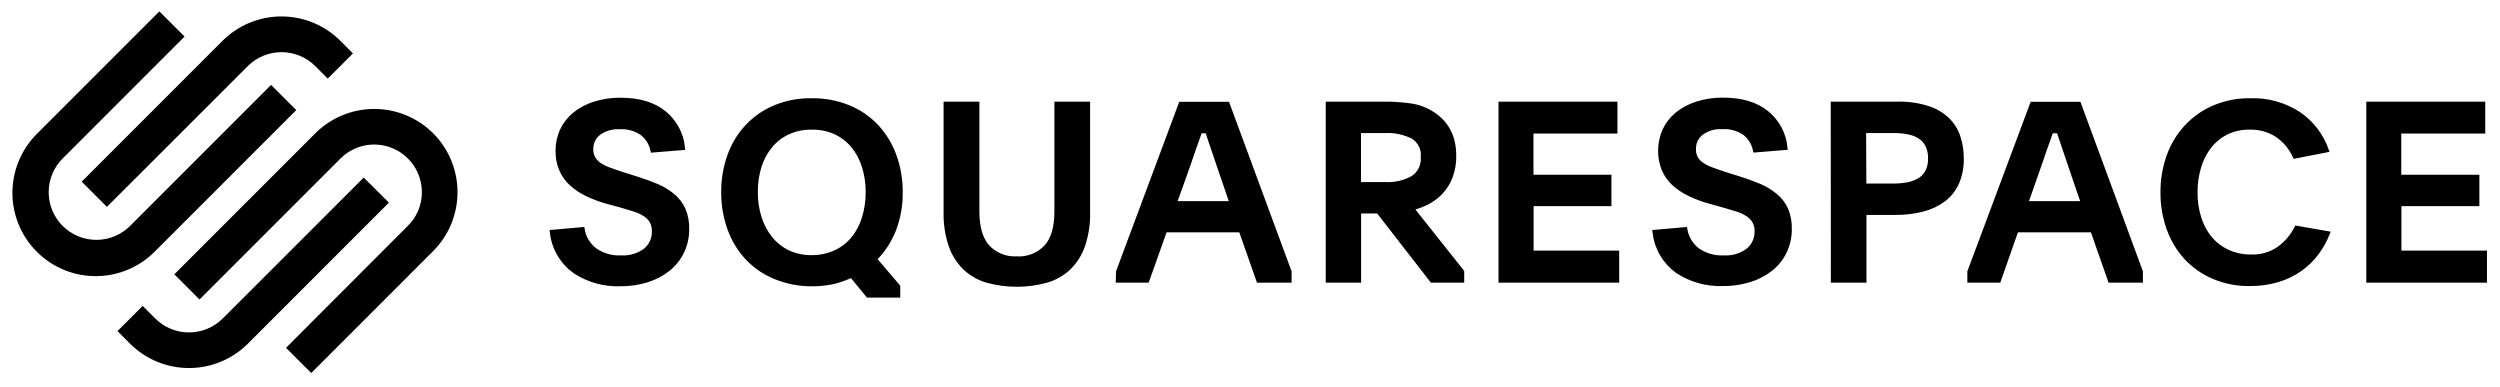 <svg width="168" height="26" viewBox="0 0 168 26" fill="none" xmlns="http://www.w3.org/2000/svg">
<path d="M7.185 13.666L16.54 4.32C17.172 3.691 18.028 3.338 18.919 3.338C19.811 3.338 20.666 3.691 21.298 4.32L22.025 5.047L23.483 3.59L22.756 2.859C21.736 1.842 20.355 1.271 18.914 1.271C17.474 1.271 16.093 1.842 15.073 2.859L5.724 12.208L7.185 13.666Z" fill="black" stroke="black" stroke-width="0.332"/>
<path d="M19.674 7.398L18.217 5.94L8.858 15.299C8.226 15.931 7.368 16.286 6.475 16.285C5.581 16.285 4.724 15.93 4.092 15.298C3.46 14.665 3.105 13.808 3.106 12.914C3.106 12.021 3.461 11.164 4.094 10.532L12.168 2.457L10.71 1L2.636 9.074C2.122 9.576 1.713 10.175 1.432 10.837C1.151 11.498 1.004 12.209 1 12.927C0.996 13.646 1.134 14.358 1.407 15.023C1.68 15.687 2.082 16.291 2.59 16.799C3.098 17.308 3.702 17.71 4.366 17.983C5.031 18.256 5.743 18.395 6.462 18.391C7.18 18.387 7.891 18.241 8.552 17.96C9.214 17.68 9.813 17.27 10.315 16.757L19.674 7.398ZM28.99 9.074C27.97 8.058 26.589 7.487 25.149 7.487C23.709 7.487 22.328 8.058 21.308 9.074L11.949 18.433L13.406 19.891L22.765 10.532C23.237 10.061 23.837 9.741 24.491 9.611C25.144 9.482 25.821 9.549 26.436 9.804C27.052 10.059 27.577 10.491 27.948 11.044C28.318 11.598 28.515 12.249 28.516 12.915C28.517 13.359 28.43 13.799 28.259 14.208C28.088 14.618 27.837 14.989 27.52 15.299L19.455 23.373L20.916 24.831L28.99 16.757C30.008 15.737 30.579 14.356 30.579 12.915C30.579 11.475 30.008 10.094 28.99 9.074V9.074Z" fill="black" stroke="black" stroke-width="0.332"/>
<path d="M24.442 12.165L15.083 21.521C14.45 22.152 13.593 22.506 12.699 22.506C11.806 22.506 10.948 22.152 10.315 21.521L9.588 20.79L8.131 22.248L8.858 22.978C9.878 23.995 11.259 24.566 12.699 24.566C14.139 24.566 15.521 23.995 16.54 22.978L25.899 13.616L24.442 12.165Z" fill="black" stroke="black" stroke-width="0.332"/>
<path d="M39.126 15.432C39.222 15.987 39.524 16.485 39.973 16.826C40.487 17.182 41.104 17.358 41.729 17.328C42.324 17.365 42.912 17.19 43.389 16.833C43.579 16.675 43.731 16.475 43.832 16.25C43.933 16.024 43.981 15.778 43.973 15.531C43.98 15.3 43.926 15.071 43.817 14.867C43.708 14.682 43.558 14.524 43.379 14.406C43.165 14.264 42.933 14.152 42.688 14.074L41.766 13.795L40.886 13.556C40.398 13.427 39.923 13.252 39.468 13.035C39.077 12.85 38.716 12.608 38.396 12.318C38.11 12.053 37.884 11.73 37.732 11.371C37.569 10.977 37.49 10.553 37.499 10.127C37.495 9.654 37.597 9.186 37.798 8.759C37.992 8.342 38.28 7.977 38.638 7.69C39.032 7.374 39.483 7.136 39.966 6.989C40.531 6.81 41.12 6.724 41.712 6.733C42.932 6.733 43.898 7.021 44.611 7.597C44.964 7.881 45.257 8.233 45.472 8.632C45.688 9.031 45.822 9.469 45.866 9.921L43.874 10.083C43.775 9.626 43.519 9.218 43.15 8.931C42.703 8.632 42.17 8.488 41.633 8.52C41.126 8.49 40.625 8.638 40.215 8.938C40.052 9.065 39.92 9.229 39.831 9.417C39.743 9.604 39.699 9.81 39.704 10.017C39.696 10.238 39.747 10.457 39.853 10.651C39.96 10.83 40.107 10.982 40.282 11.096C40.495 11.235 40.724 11.346 40.965 11.428C41.234 11.527 41.54 11.634 41.879 11.743L42.722 12.006C43.246 12.172 43.721 12.344 44.146 12.524C44.537 12.69 44.901 12.914 45.225 13.188C45.517 13.435 45.751 13.745 45.909 14.094C46.08 14.506 46.161 14.95 46.148 15.395C46.154 15.916 46.04 16.432 45.816 16.903C45.6 17.355 45.284 17.752 44.893 18.065C44.472 18.397 43.994 18.649 43.482 18.808C42.899 18.99 42.29 19.078 41.679 19.07C40.599 19.111 39.533 18.811 38.632 18.214C38.211 17.91 37.858 17.52 37.597 17.071C37.336 16.623 37.171 16.124 37.114 15.608L39.126 15.432ZM54.548 6.767C55.383 6.756 56.212 6.909 56.988 7.218C57.697 7.502 58.336 7.934 58.864 8.486C59.393 9.049 59.803 9.713 60.069 10.438C60.361 11.236 60.506 12.079 60.497 12.928C60.509 13.793 60.355 14.652 60.042 15.458C59.751 16.191 59.311 16.856 58.751 17.41L60.331 19.26V19.834H58.339L57.233 18.483C56.833 18.674 56.413 18.824 55.982 18.928C55.516 19.027 55.041 19.076 54.564 19.074C53.719 19.079 52.882 18.916 52.101 18.596C51.396 18.31 50.761 17.877 50.238 17.324C49.715 16.764 49.312 16.103 49.053 15.382C48.767 14.593 48.624 13.758 48.631 12.919C48.623 12.073 48.766 11.233 49.053 10.438C49.314 9.715 49.721 9.053 50.248 8.493C50.774 7.941 51.411 7.506 52.117 7.218C52.889 6.906 53.715 6.752 54.548 6.767V6.767ZM54.531 8.546C53.983 8.538 53.44 8.651 52.941 8.878C52.482 9.09 52.077 9.402 51.755 9.791C51.421 10.199 51.168 10.668 51.012 11.172C50.839 11.733 50.754 12.318 50.76 12.905C50.754 13.498 50.842 14.087 51.022 14.652C51.182 15.16 51.437 15.634 51.772 16.049C52.093 16.443 52.498 16.761 52.957 16.979C53.456 17.208 53.999 17.321 54.548 17.311C55.095 17.316 55.638 17.203 56.138 16.979C56.595 16.772 57.001 16.464 57.323 16.079C57.662 15.671 57.917 15.199 58.073 14.691C58.255 14.114 58.345 13.511 58.339 12.905C58.344 12.308 58.254 11.714 58.073 11.146C57.915 10.641 57.66 10.172 57.323 9.765C56.997 9.38 56.59 9.071 56.131 8.862C55.627 8.641 55.081 8.533 54.531 8.546V8.546ZM68.322 17.394C68.691 17.417 69.061 17.358 69.405 17.223C69.749 17.088 70.059 16.878 70.314 16.61C70.786 16.09 71.021 15.291 71.021 14.213V6.996H73.09V14.28C73.106 15.026 72.994 15.77 72.758 16.478C72.567 17.045 72.245 17.559 71.818 17.978C71.395 18.379 70.881 18.673 70.321 18.835C69.017 19.195 67.64 19.195 66.337 18.835C65.779 18.673 65.267 18.379 64.846 17.978C64.42 17.558 64.099 17.044 63.907 16.478C63.671 15.77 63.559 15.026 63.575 14.28V6.996H65.65V14.213C65.65 15.289 65.886 16.088 66.36 16.61C66.611 16.875 66.917 17.082 67.255 17.217C67.594 17.352 67.958 17.413 68.322 17.394V17.394ZM75.162 18.264L79.361 7.009H82.475L86.629 18.264V18.828H84.587L83.398 15.448H78.276L77.074 18.828H75.148L75.162 18.264ZM78.9 13.682H82.807L82.163 11.803C81.911 11.069 81.709 10.475 81.552 10.007C81.396 9.539 81.264 9.14 81.141 8.789H80.633L80.434 9.35C80.367 9.536 80.294 9.745 80.211 9.974C80.128 10.203 80.038 10.468 79.939 10.767C79.839 11.066 79.72 11.408 79.577 11.803L78.9 13.682ZM98.229 18.828H96.237L92.628 14.18H91.3V18.828H89.255V6.996H93.096C93.672 6.995 94.246 7.036 94.816 7.119C95.345 7.195 95.85 7.39 96.293 7.69C97.227 8.305 97.694 9.232 97.694 10.472C97.704 10.952 97.621 11.43 97.452 11.879C97.308 12.258 97.093 12.605 96.818 12.902C96.555 13.181 96.246 13.412 95.905 13.586C95.562 13.761 95.2 13.894 94.826 13.981L98.229 18.264V18.828ZM91.293 12.401H93.09C93.741 12.435 94.388 12.286 94.959 11.969C95.188 11.816 95.373 11.604 95.493 11.355C95.613 11.106 95.665 10.83 95.642 10.555C95.67 10.281 95.619 10.006 95.496 9.761C95.373 9.515 95.183 9.309 94.949 9.167C94.372 8.88 93.732 8.746 93.09 8.775H91.293V12.401ZM100.865 6.996H108.527V8.808H102.883V11.906H108.122V13.685H102.893V17.006H108.644V18.828H100.865V6.996ZM113.225 15.432C113.321 15.987 113.624 16.485 114.072 16.826C114.586 17.182 115.204 17.358 115.828 17.328C116.423 17.365 117.011 17.19 117.488 16.833C117.678 16.675 117.83 16.475 117.931 16.25C118.032 16.024 118.081 15.778 118.072 15.531C118.079 15.3 118.025 15.071 117.916 14.867C117.807 14.682 117.657 14.524 117.478 14.406C117.264 14.264 117.032 14.152 116.788 14.074L115.865 13.795L114.975 13.549C114.487 13.42 114.013 13.246 113.557 13.028C113.166 12.843 112.805 12.602 112.485 12.311C112.199 12.046 111.973 11.723 111.821 11.365C111.657 10.947 111.578 10.501 111.59 10.052C111.601 9.603 111.702 9.161 111.887 8.752C112.083 8.337 112.37 7.971 112.727 7.683C113.122 7.367 113.572 7.13 114.055 6.982C114.62 6.804 115.209 6.717 115.802 6.727C117.021 6.727 117.988 7.015 118.703 7.59C119.056 7.875 119.348 8.227 119.563 8.626C119.778 9.025 119.911 9.463 119.955 9.914L117.963 10.077C117.866 9.621 117.612 9.213 117.246 8.925C116.799 8.625 116.266 8.481 115.729 8.513C115.222 8.483 114.72 8.631 114.311 8.931C114.148 9.059 114.017 9.223 113.929 9.411C113.841 9.598 113.798 9.803 113.803 10.01C113.794 10.231 113.844 10.45 113.949 10.644C114.056 10.823 114.202 10.976 114.377 11.089C114.591 11.228 114.82 11.339 115.061 11.421C115.33 11.521 115.636 11.627 115.978 11.737L116.817 11.999C117.344 12.165 117.819 12.338 118.242 12.517C118.633 12.683 118.996 12.907 119.321 13.181C119.613 13.428 119.847 13.738 120.005 14.087C120.176 14.499 120.257 14.943 120.244 15.389C120.249 15.91 120.136 16.425 119.912 16.896C119.697 17.349 119.381 17.746 118.989 18.058C118.567 18.388 118.089 18.638 117.578 18.795C116.993 18.976 116.384 19.065 115.772 19.057C114.691 19.097 113.625 18.797 112.724 18.201C112.306 17.897 111.956 17.51 111.696 17.063C111.436 16.617 111.271 16.121 111.213 15.608L113.225 15.432ZM123.192 6.996H127.508C128.192 6.978 128.874 7.073 129.526 7.278C130.022 7.431 130.477 7.695 130.854 8.051C131.186 8.374 131.435 8.773 131.578 9.213C131.73 9.678 131.806 10.165 131.801 10.654C131.814 11.206 131.71 11.753 131.495 12.261C131.301 12.705 130.999 13.093 130.615 13.39C130.196 13.7 129.72 13.926 129.214 14.054C128.606 14.21 127.98 14.285 127.352 14.277H125.26V18.828H123.199L123.192 6.996ZM125.254 12.5H127.229C127.563 12.503 127.897 12.473 128.225 12.411C128.504 12.358 128.772 12.256 129.015 12.108C129.239 11.969 129.421 11.771 129.543 11.537C129.677 11.263 129.742 10.96 129.732 10.654C129.742 10.341 129.677 10.031 129.543 9.748C129.425 9.511 129.245 9.31 129.022 9.167C128.783 9.018 128.518 8.916 128.242 8.865C127.913 8.802 127.58 8.772 127.246 8.775H125.237L125.254 12.5ZM132.372 18.264L136.575 7.009H139.689L143.839 18.264V18.828H141.814L140.629 15.448H135.486L134.301 18.828H132.372V18.264ZM136.113 13.682H140.018L139.374 11.803C139.121 11.069 138.919 10.475 138.766 10.007L138.354 8.789H137.83L137.631 9.35C137.564 9.536 137.491 9.745 137.408 9.974C137.325 10.203 137.236 10.468 137.136 10.767C137.036 11.066 136.917 11.408 136.774 11.803L136.113 13.682ZM156.395 15.697C156.208 16.16 155.962 16.598 155.665 16.999C155.356 17.41 154.986 17.771 154.566 18.068C154.111 18.387 153.608 18.632 153.075 18.792C152.464 18.975 151.828 19.064 151.189 19.057C150.365 19.07 149.547 18.913 148.786 18.596C148.089 18.305 147.461 17.871 146.943 17.321C146.423 16.759 146.022 16.097 145.765 15.375C145.483 14.591 145.342 13.762 145.35 12.928C145.342 12.095 145.483 11.266 145.765 10.482C146.022 9.757 146.426 9.093 146.95 8.53C147.471 7.974 148.102 7.533 148.802 7.235C149.566 6.914 150.388 6.754 151.216 6.767C152.368 6.726 153.505 7.042 154.47 7.673C155.327 8.257 155.977 9.099 156.325 10.077L154.231 10.488C153.97 9.913 153.556 9.421 153.035 9.064C152.485 8.707 151.839 8.527 151.183 8.546C150.645 8.534 150.112 8.648 149.626 8.878C149.178 9.098 148.784 9.414 148.474 9.804C148.147 10.22 147.904 10.695 147.757 11.202C147.587 11.761 147.503 12.342 147.508 12.925C147.503 13.513 147.589 14.097 147.763 14.658C147.919 15.161 148.171 15.629 148.504 16.036C148.828 16.419 149.233 16.726 149.689 16.936C150.185 17.163 150.726 17.277 151.272 17.268C151.951 17.295 152.62 17.098 153.175 16.707C153.664 16.348 154.062 15.88 154.337 15.339L156.395 15.697ZM159.181 6.996H166.843V8.808H161.199V11.906H166.448V13.685H161.209V17.006H166.959V18.828H159.181V6.996Z" fill="black" stroke="black" stroke-width="0.332"/>
</svg>
